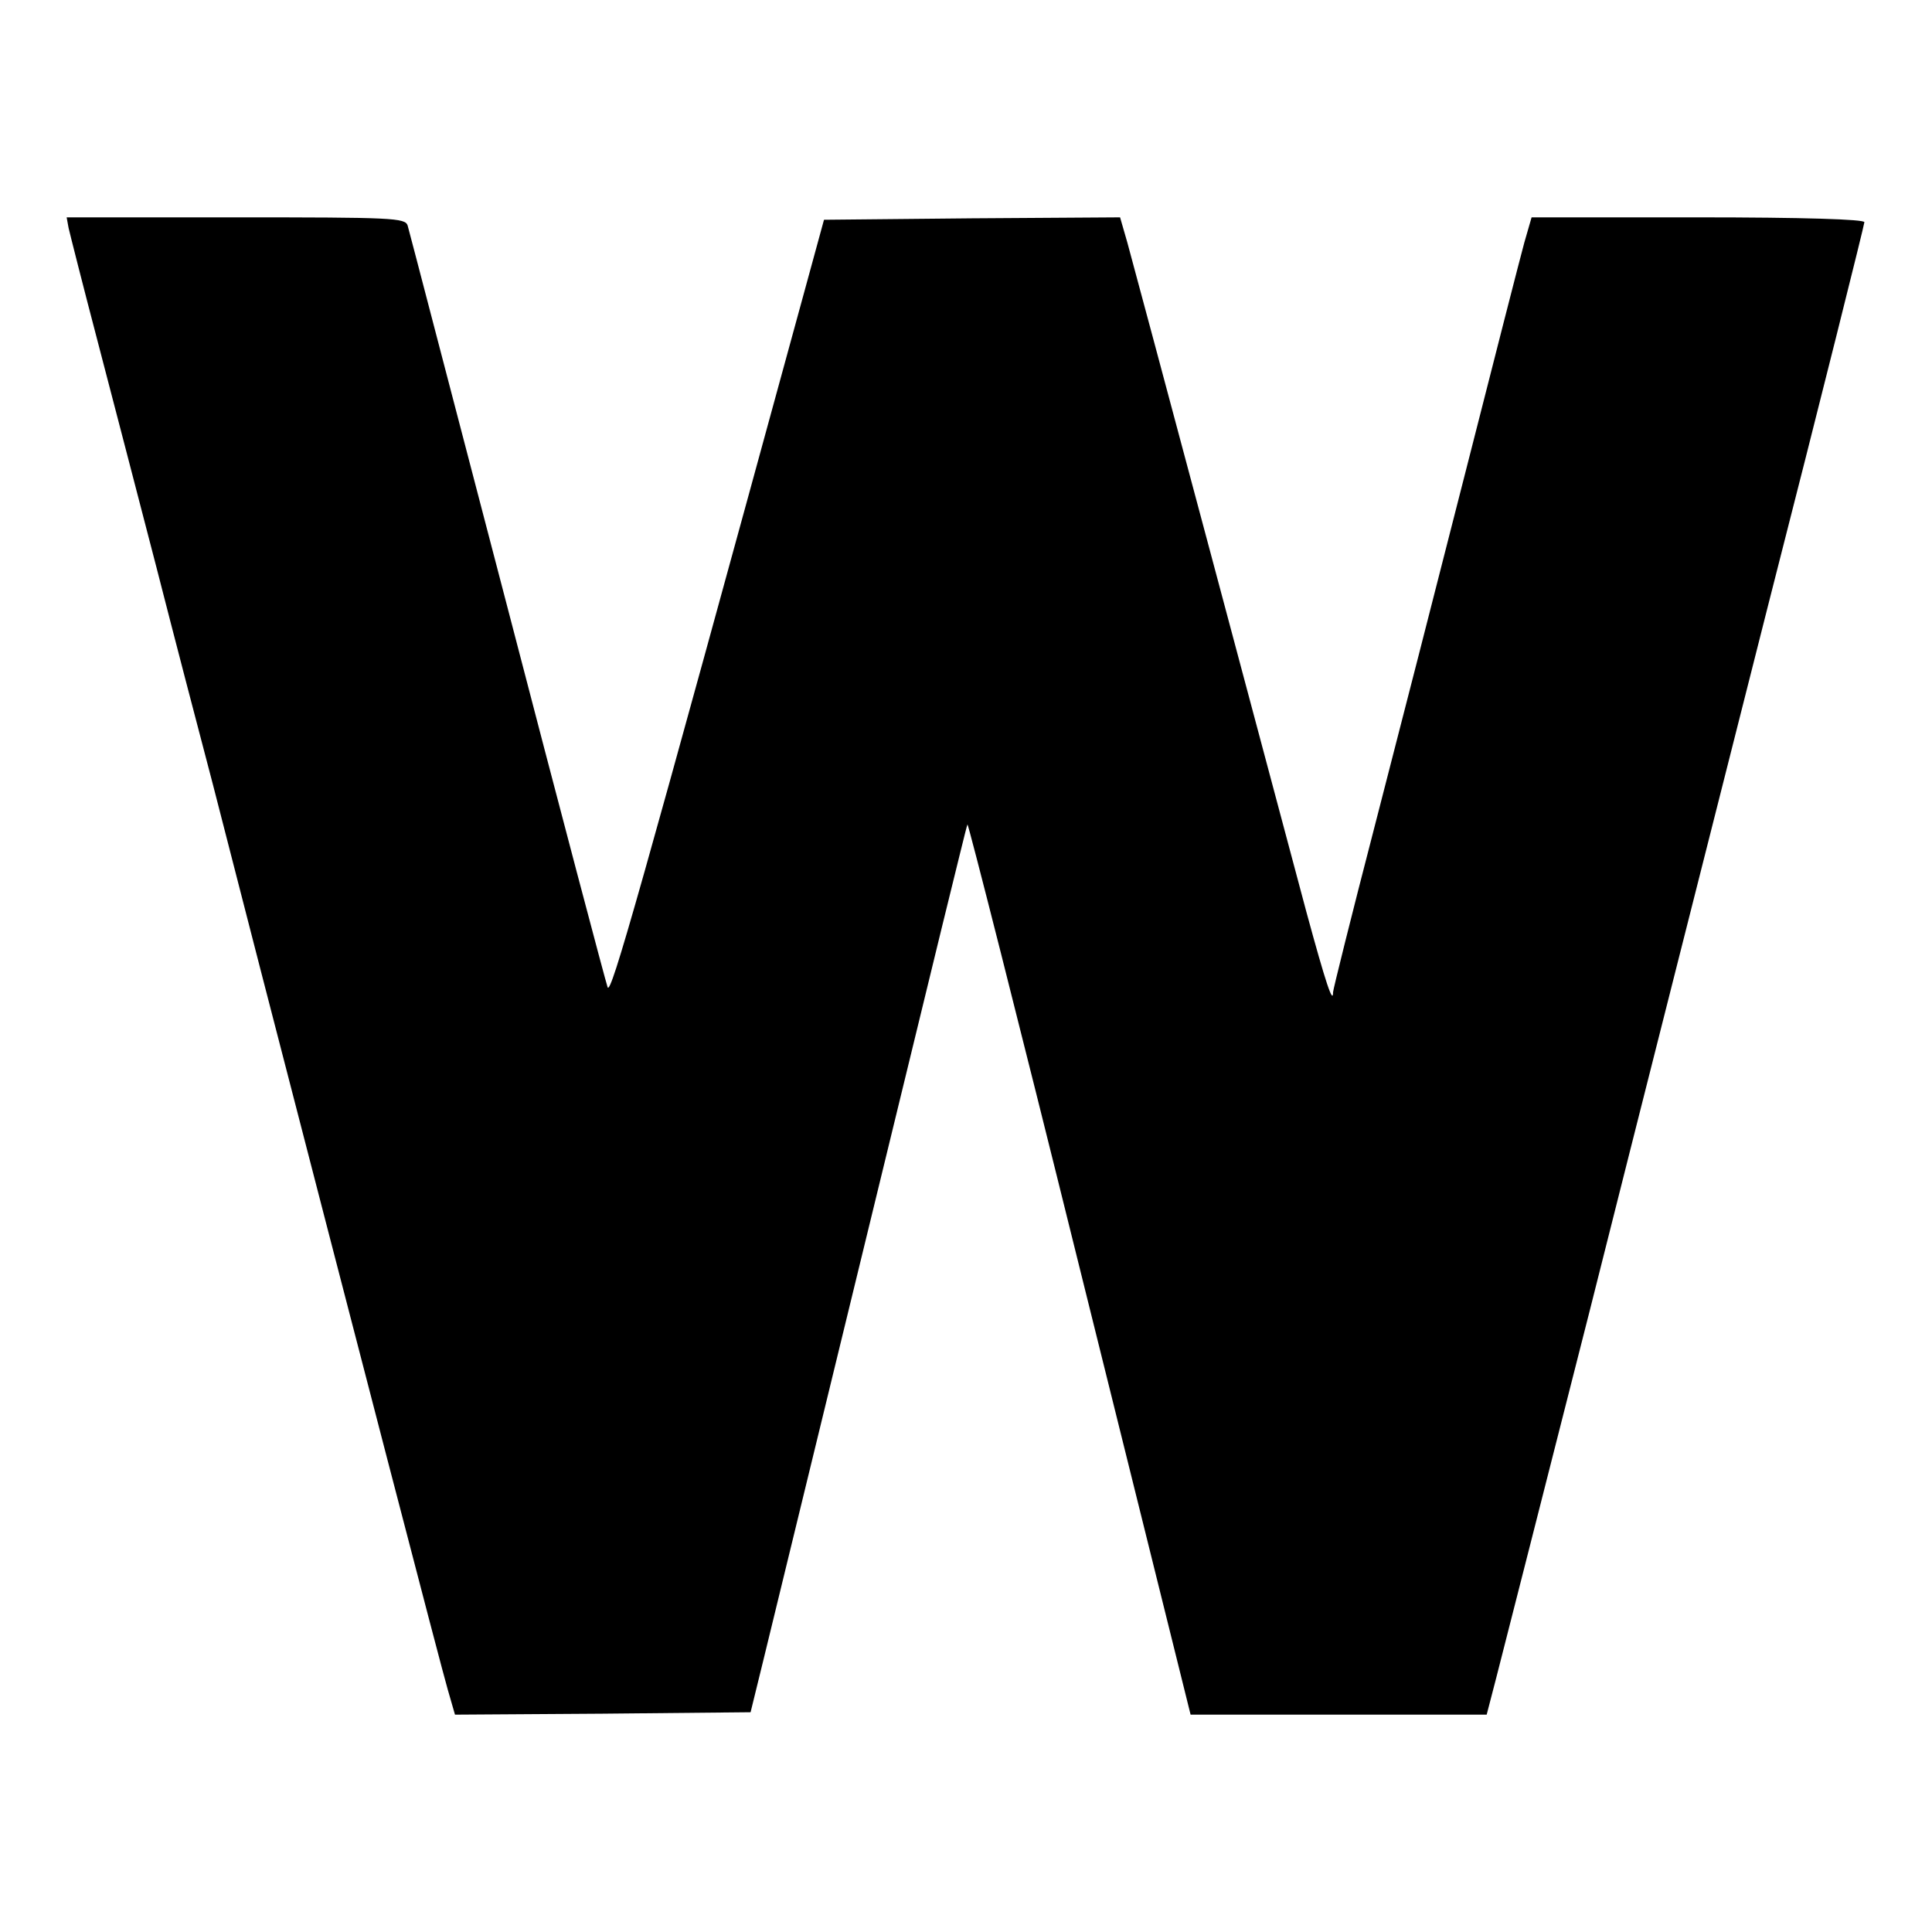 <?xml version="1.0" standalone="no"?>
<!DOCTYPE svg PUBLIC "-//W3C//DTD SVG 20010904//EN"
 "http://www.w3.org/TR/2001/REC-SVG-20010904/DTD/svg10.dtd">
<svg version="1.0" xmlns="http://www.w3.org/2000/svg"
 width="400pt" height="400pt" viewBox="0 0 400 400"
 preserveAspectRatio="xMidYMid meet">
<g transform="translate(0,400) scale(0.1,-0.1)"
fill="#000000" stroke="none">
<path d="M142 3528 c3 -13 30 -120 61 -238 31 -118 85 -327 121 -465 35 -137
88 -340 117 -450 28 -110 73 -283 99 -385 195 -755 374 -1444 387 -1488 l15
-52 306 2 306 3 27 110 c31 127 295 1211 369 1515 28 113 51 209 53 213 1 5
106 -408 232 -917 l230 -926 306 0 307 0 20 77 c11 43 98 384 193 758 94 374
261 1032 370 1463 110 430 199 787 199 792 0 6 -127 10 -344 10 l-345 0 -15
-52 c-8 -29 -62 -240 -120 -468 -58 -228 -144 -563 -191 -745 -47 -181 -85
-334 -85 -339 0 -27 -15 18 -55 165 -24 90 -114 427 -200 749 -86 322 -163
609 -171 638 l-15 52 -307 -2 -306 -3 -41 -150 c-344 -1257 -400 -1456 -407
-1439 -4 11 -98 366 -208 789 -111 424 -203 778 -206 788 -5 16 -31 17 -356
17 l-350 0 4 -22z"/>
</g>
</svg>
